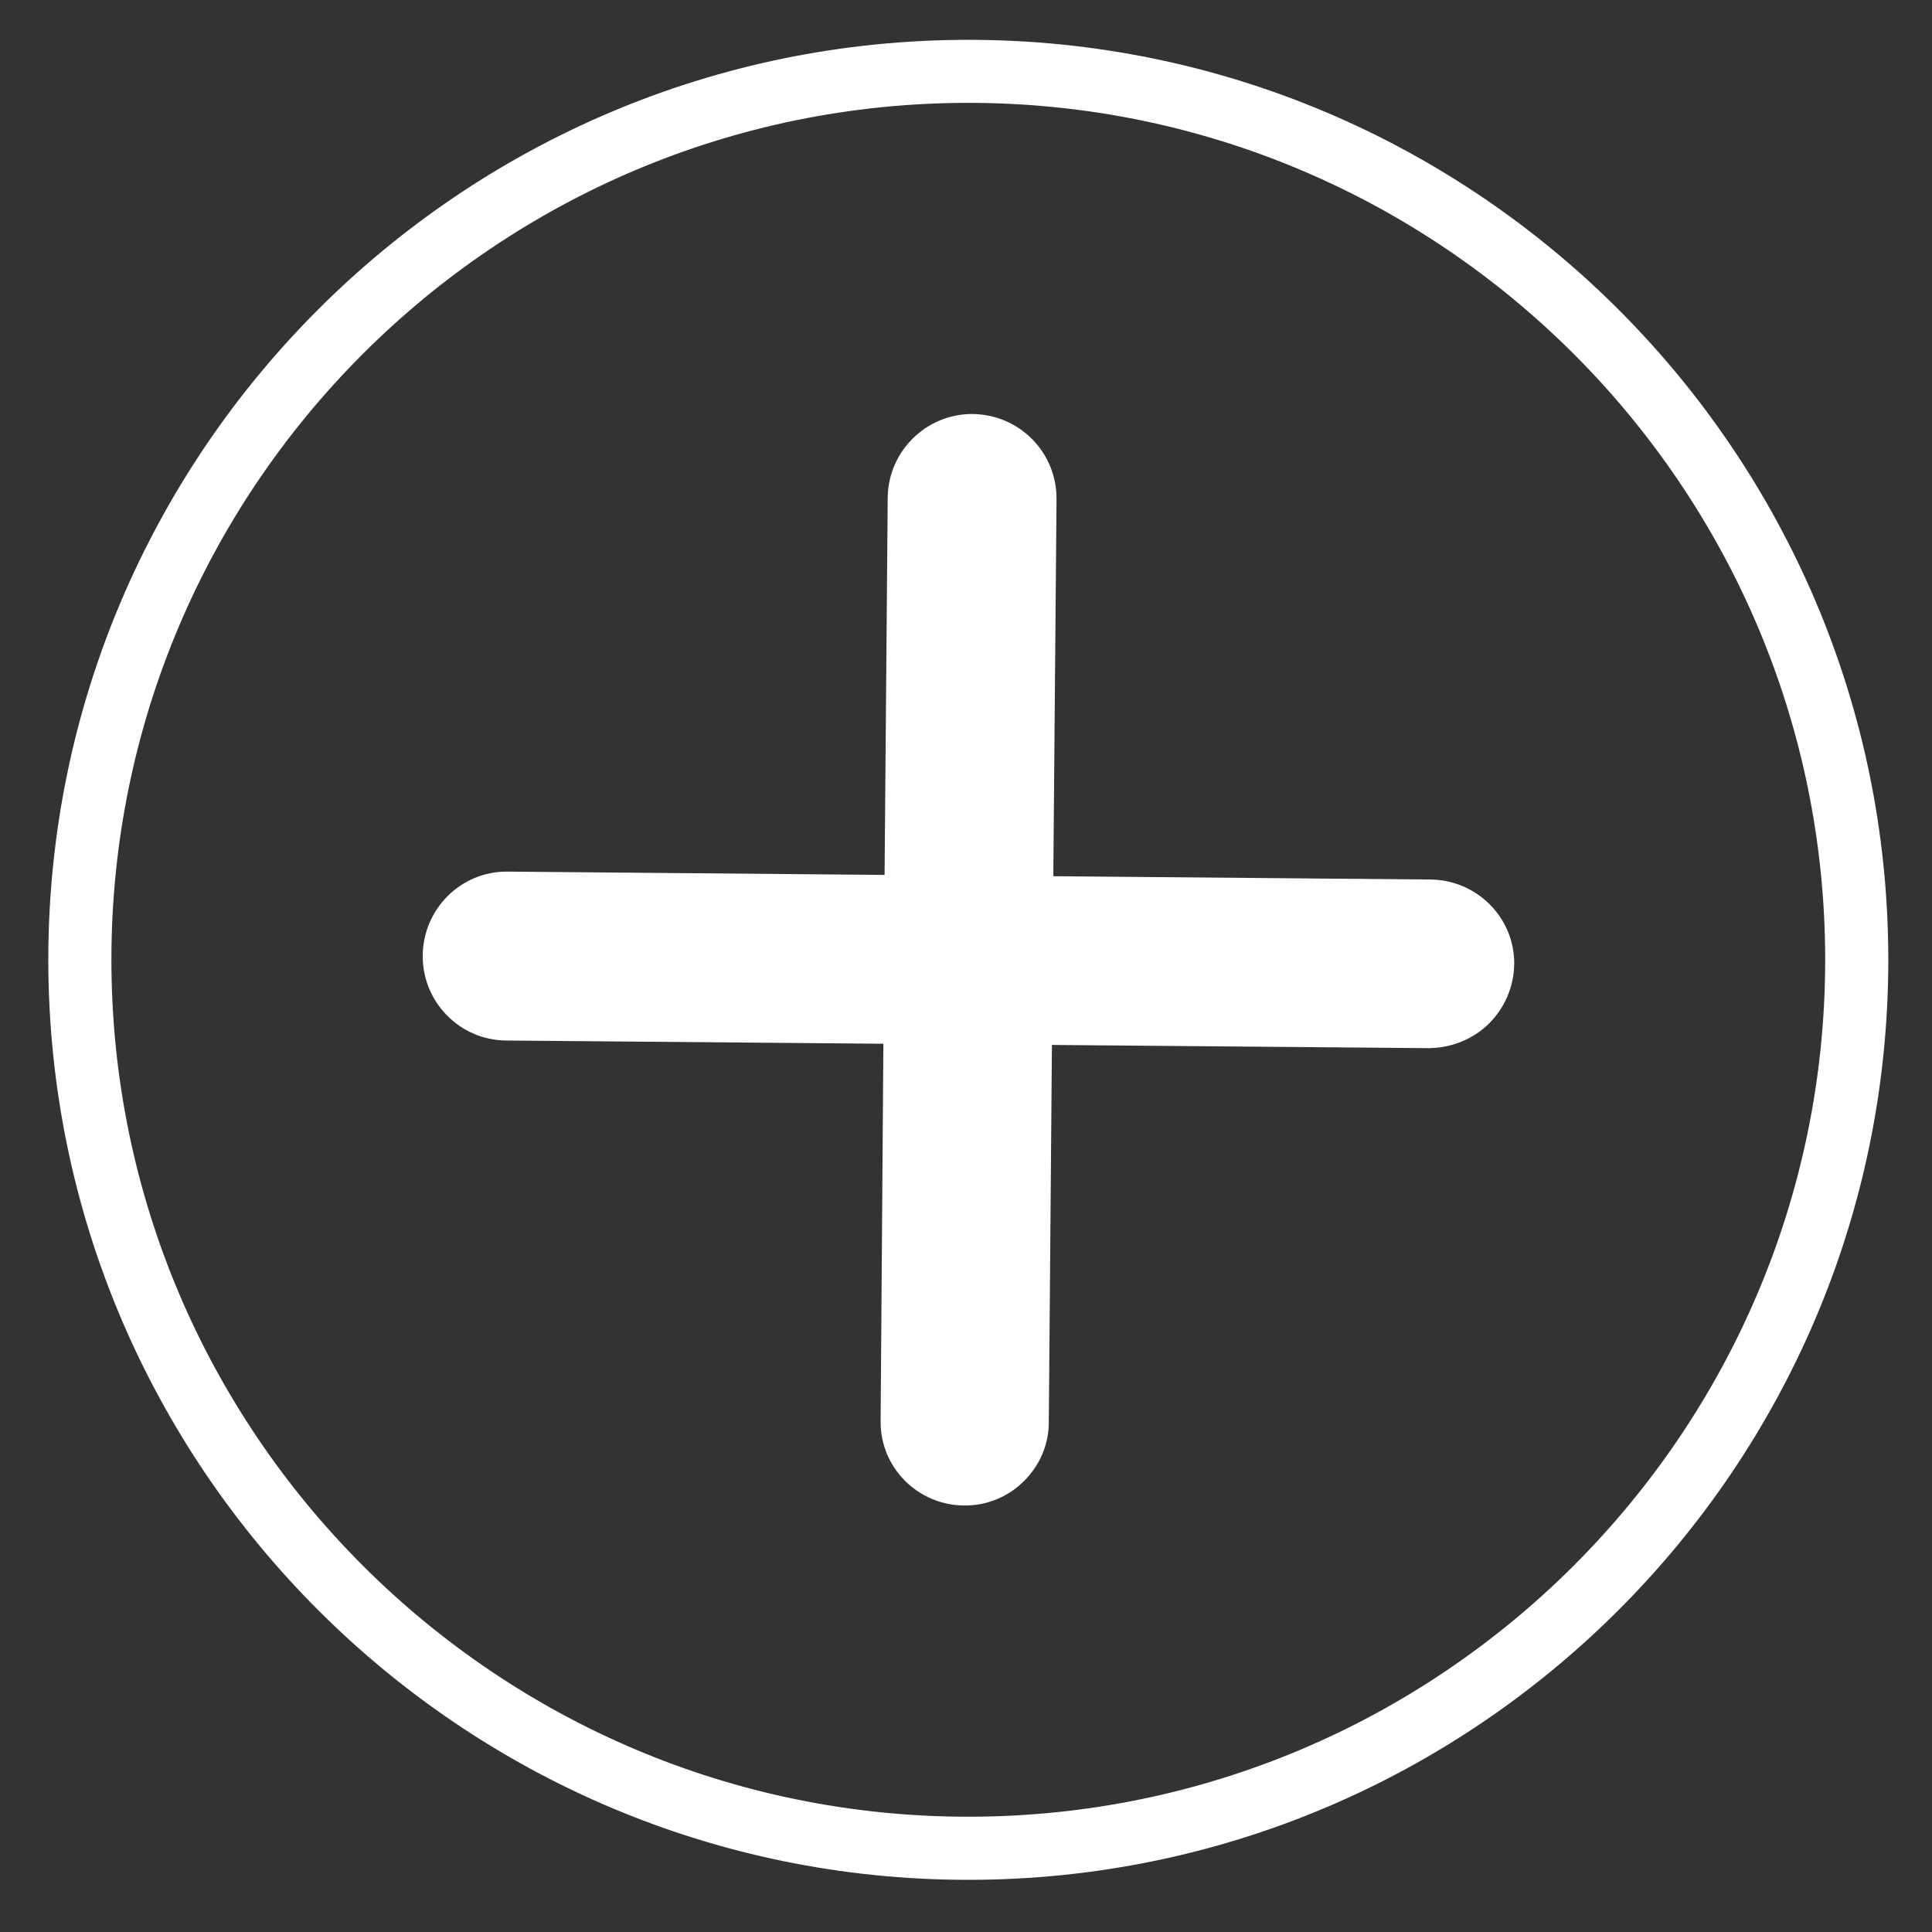 <svg width="21" height="21" viewBox="0 0 21 21" fill="none" xmlns="http://www.w3.org/2000/svg">
<rect x="0" y="0" width="21" height="21" fill="#333333" stroke="none"/>
<path d="M15.548 9.56C16.052 9.564 16.463 9.974 16.459 10.479C16.454 10.732 16.352 10.958 16.188 11.122C16.024 11.287 15.79 11.389 15.536 11.393L11.434 11.358L11.4 15.457C11.401 15.707 11.297 15.932 11.133 16.096C10.965 16.265 10.731 16.368 10.478 16.364C9.974 16.36 9.563 15.949 9.572 15.44L9.602 11.345L5.501 11.31C4.997 11.306 4.59 10.891 4.595 10.385C4.599 9.881 5.009 9.47 5.514 9.474L9.615 9.51L9.649 5.409C9.654 4.904 10.068 4.499 10.568 4.5C11.082 4.504 11.487 4.919 11.484 5.424L11.449 9.524L15.548 9.56Z" fill="white"/>
<path d="M10.525 20.433C5.011 20.433 0.525 15.946 0.525 10.432C0.525 4.918 5.011 0.433 10.525 0.433C16.039 0.433 20.525 4.918 20.525 10.433C20.525 15.947 16.039 20.433 10.525 20.433V20.433ZM10.525 1.118C5.388 1.118 1.211 5.296 1.211 10.432C1.211 15.569 5.389 19.747 10.525 19.747C15.661 19.747 19.839 15.568 19.839 10.432C19.839 5.297 15.661 1.118 10.525 1.118Z" fill="white"/>
</svg>
